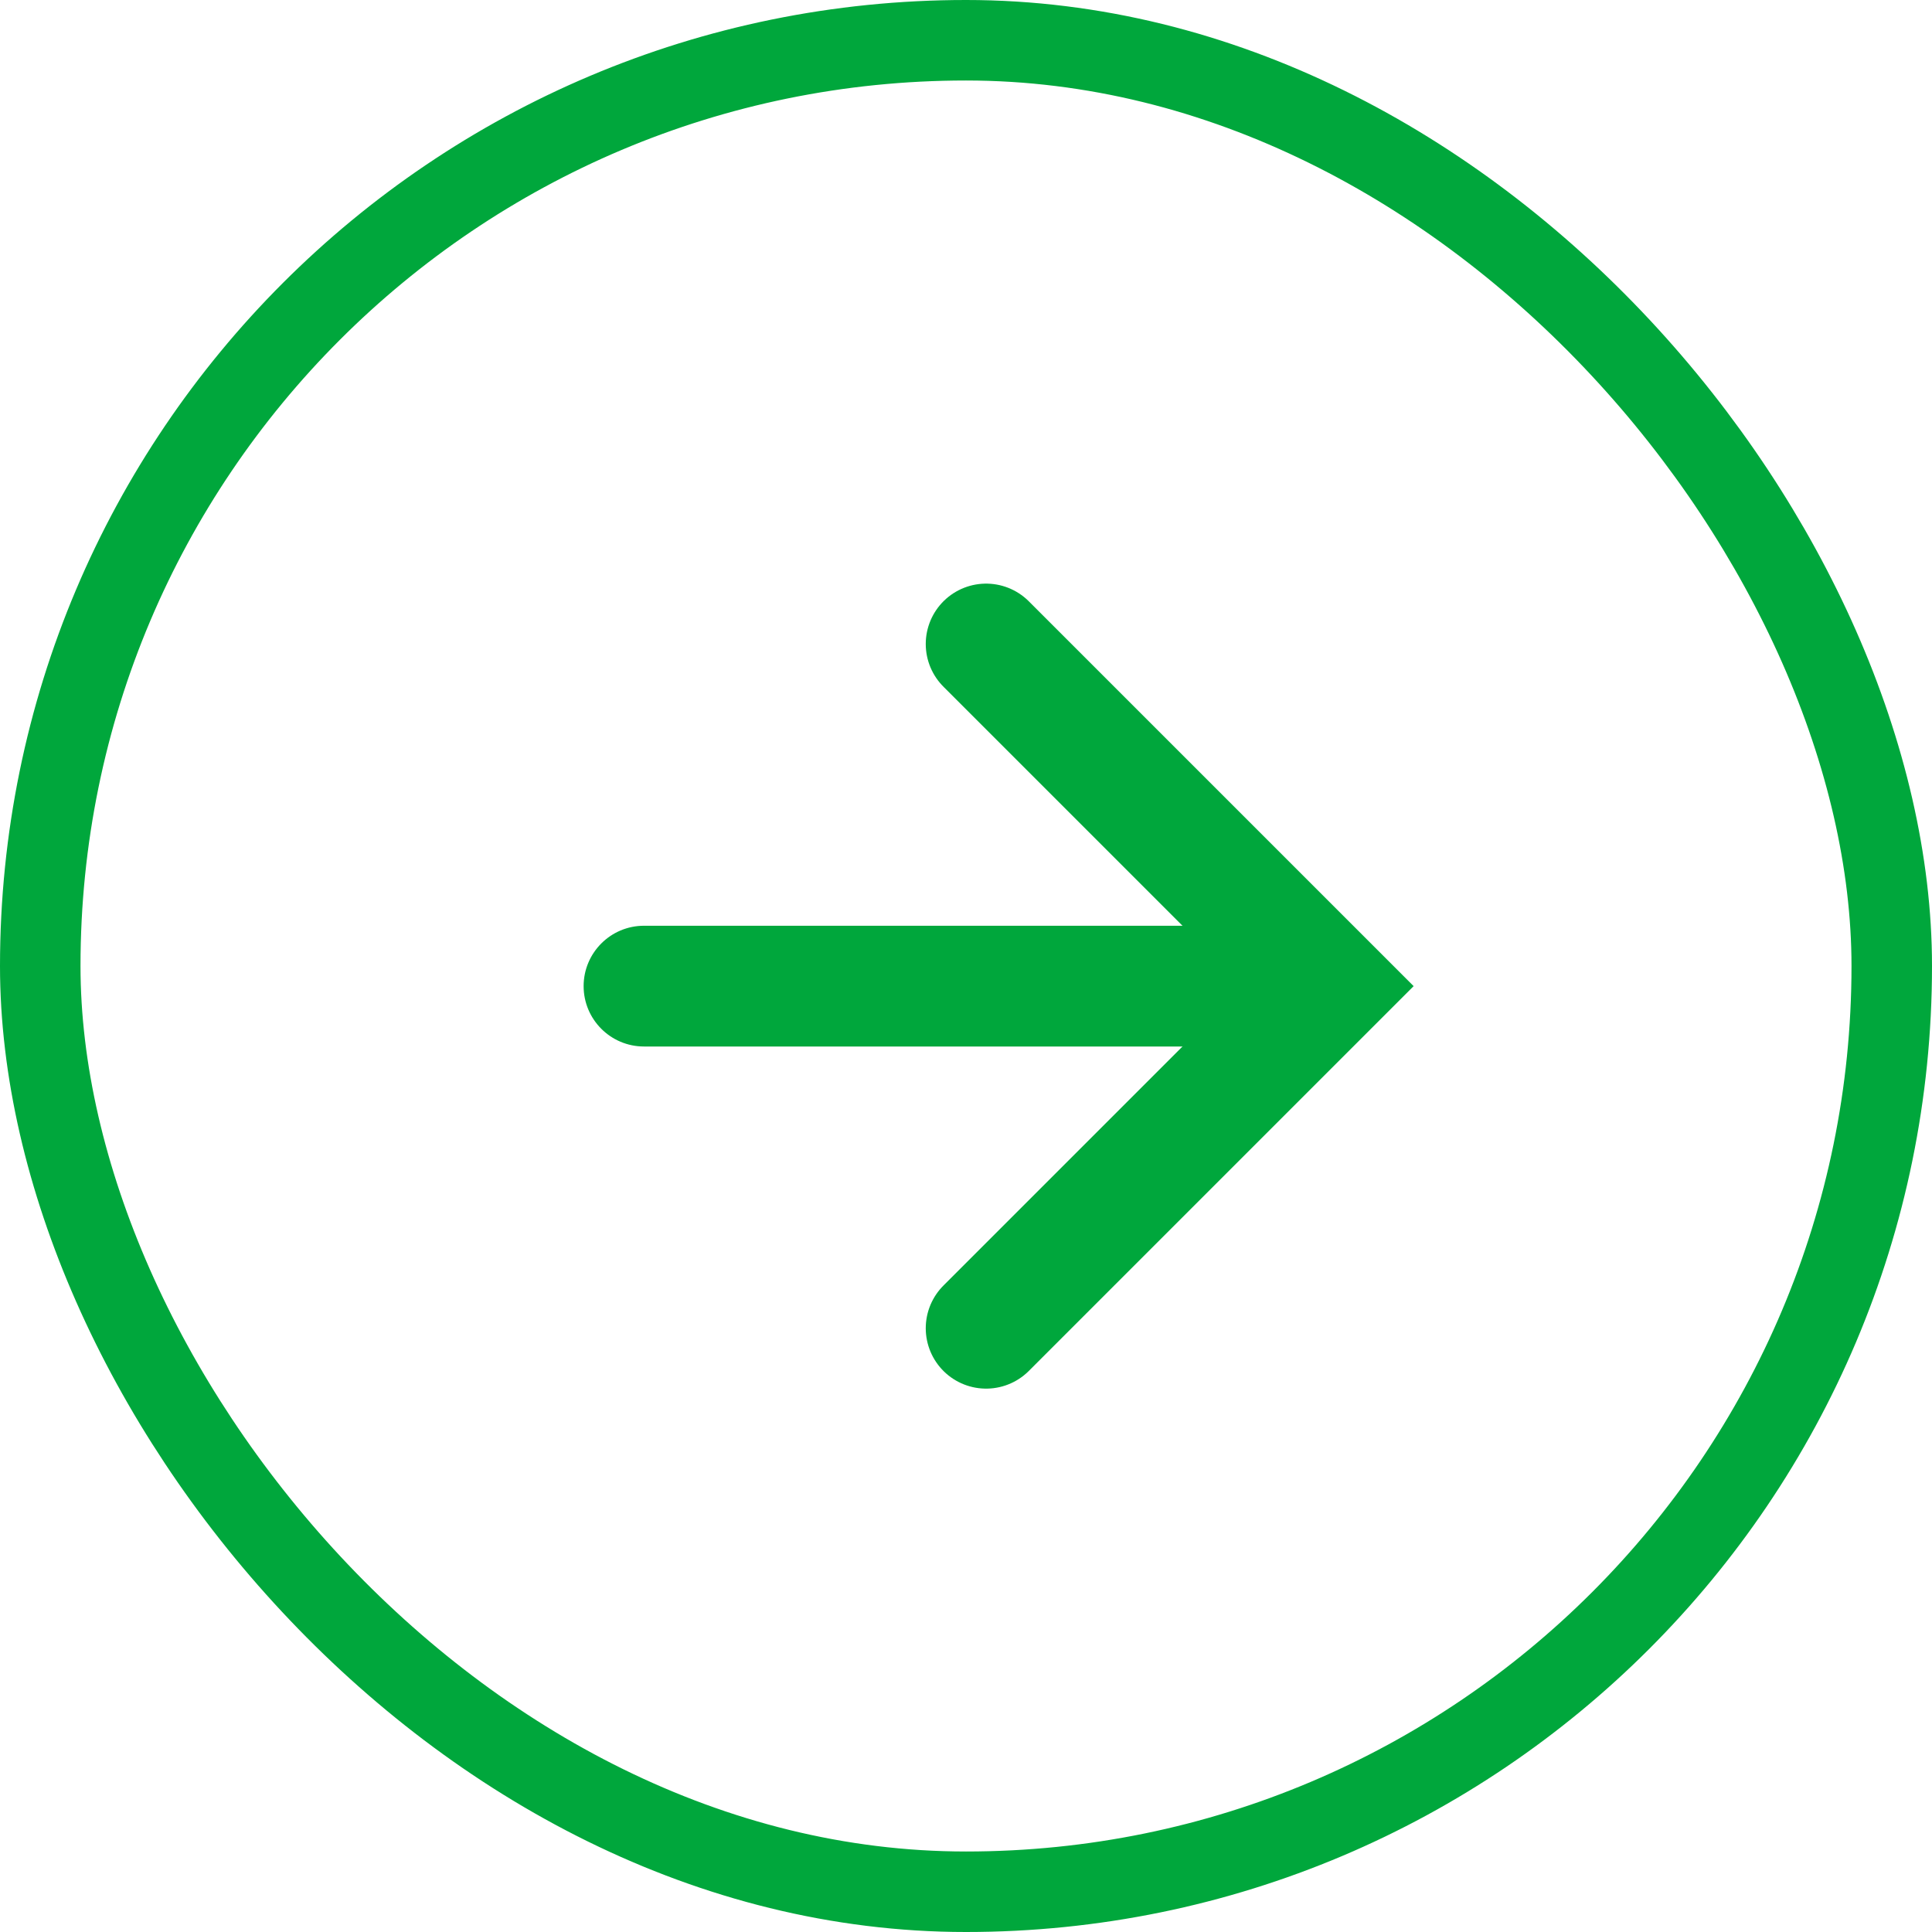 <svg width="24" height="24" viewBox="0 0 24 24" fill="none" xmlns="http://www.w3.org/2000/svg">
<rect x="0.5" y="0.5" width="23" height="23" rx="11.5" stroke="#00A73C"/>
<path d="M8 11.5C7.586 11.5 7.25 11.836 7.25 12.25C7.25 12.664 7.586 13 8 13V11.5ZM8 13H15.556V11.5H8V13Z" fill="#00A73C"/>
<path d="M12.25 8L16.5 12.25L12.25 16.5" stroke="#00A73C" stroke-width="1.5" stroke-linecap="round"/>
</svg>
